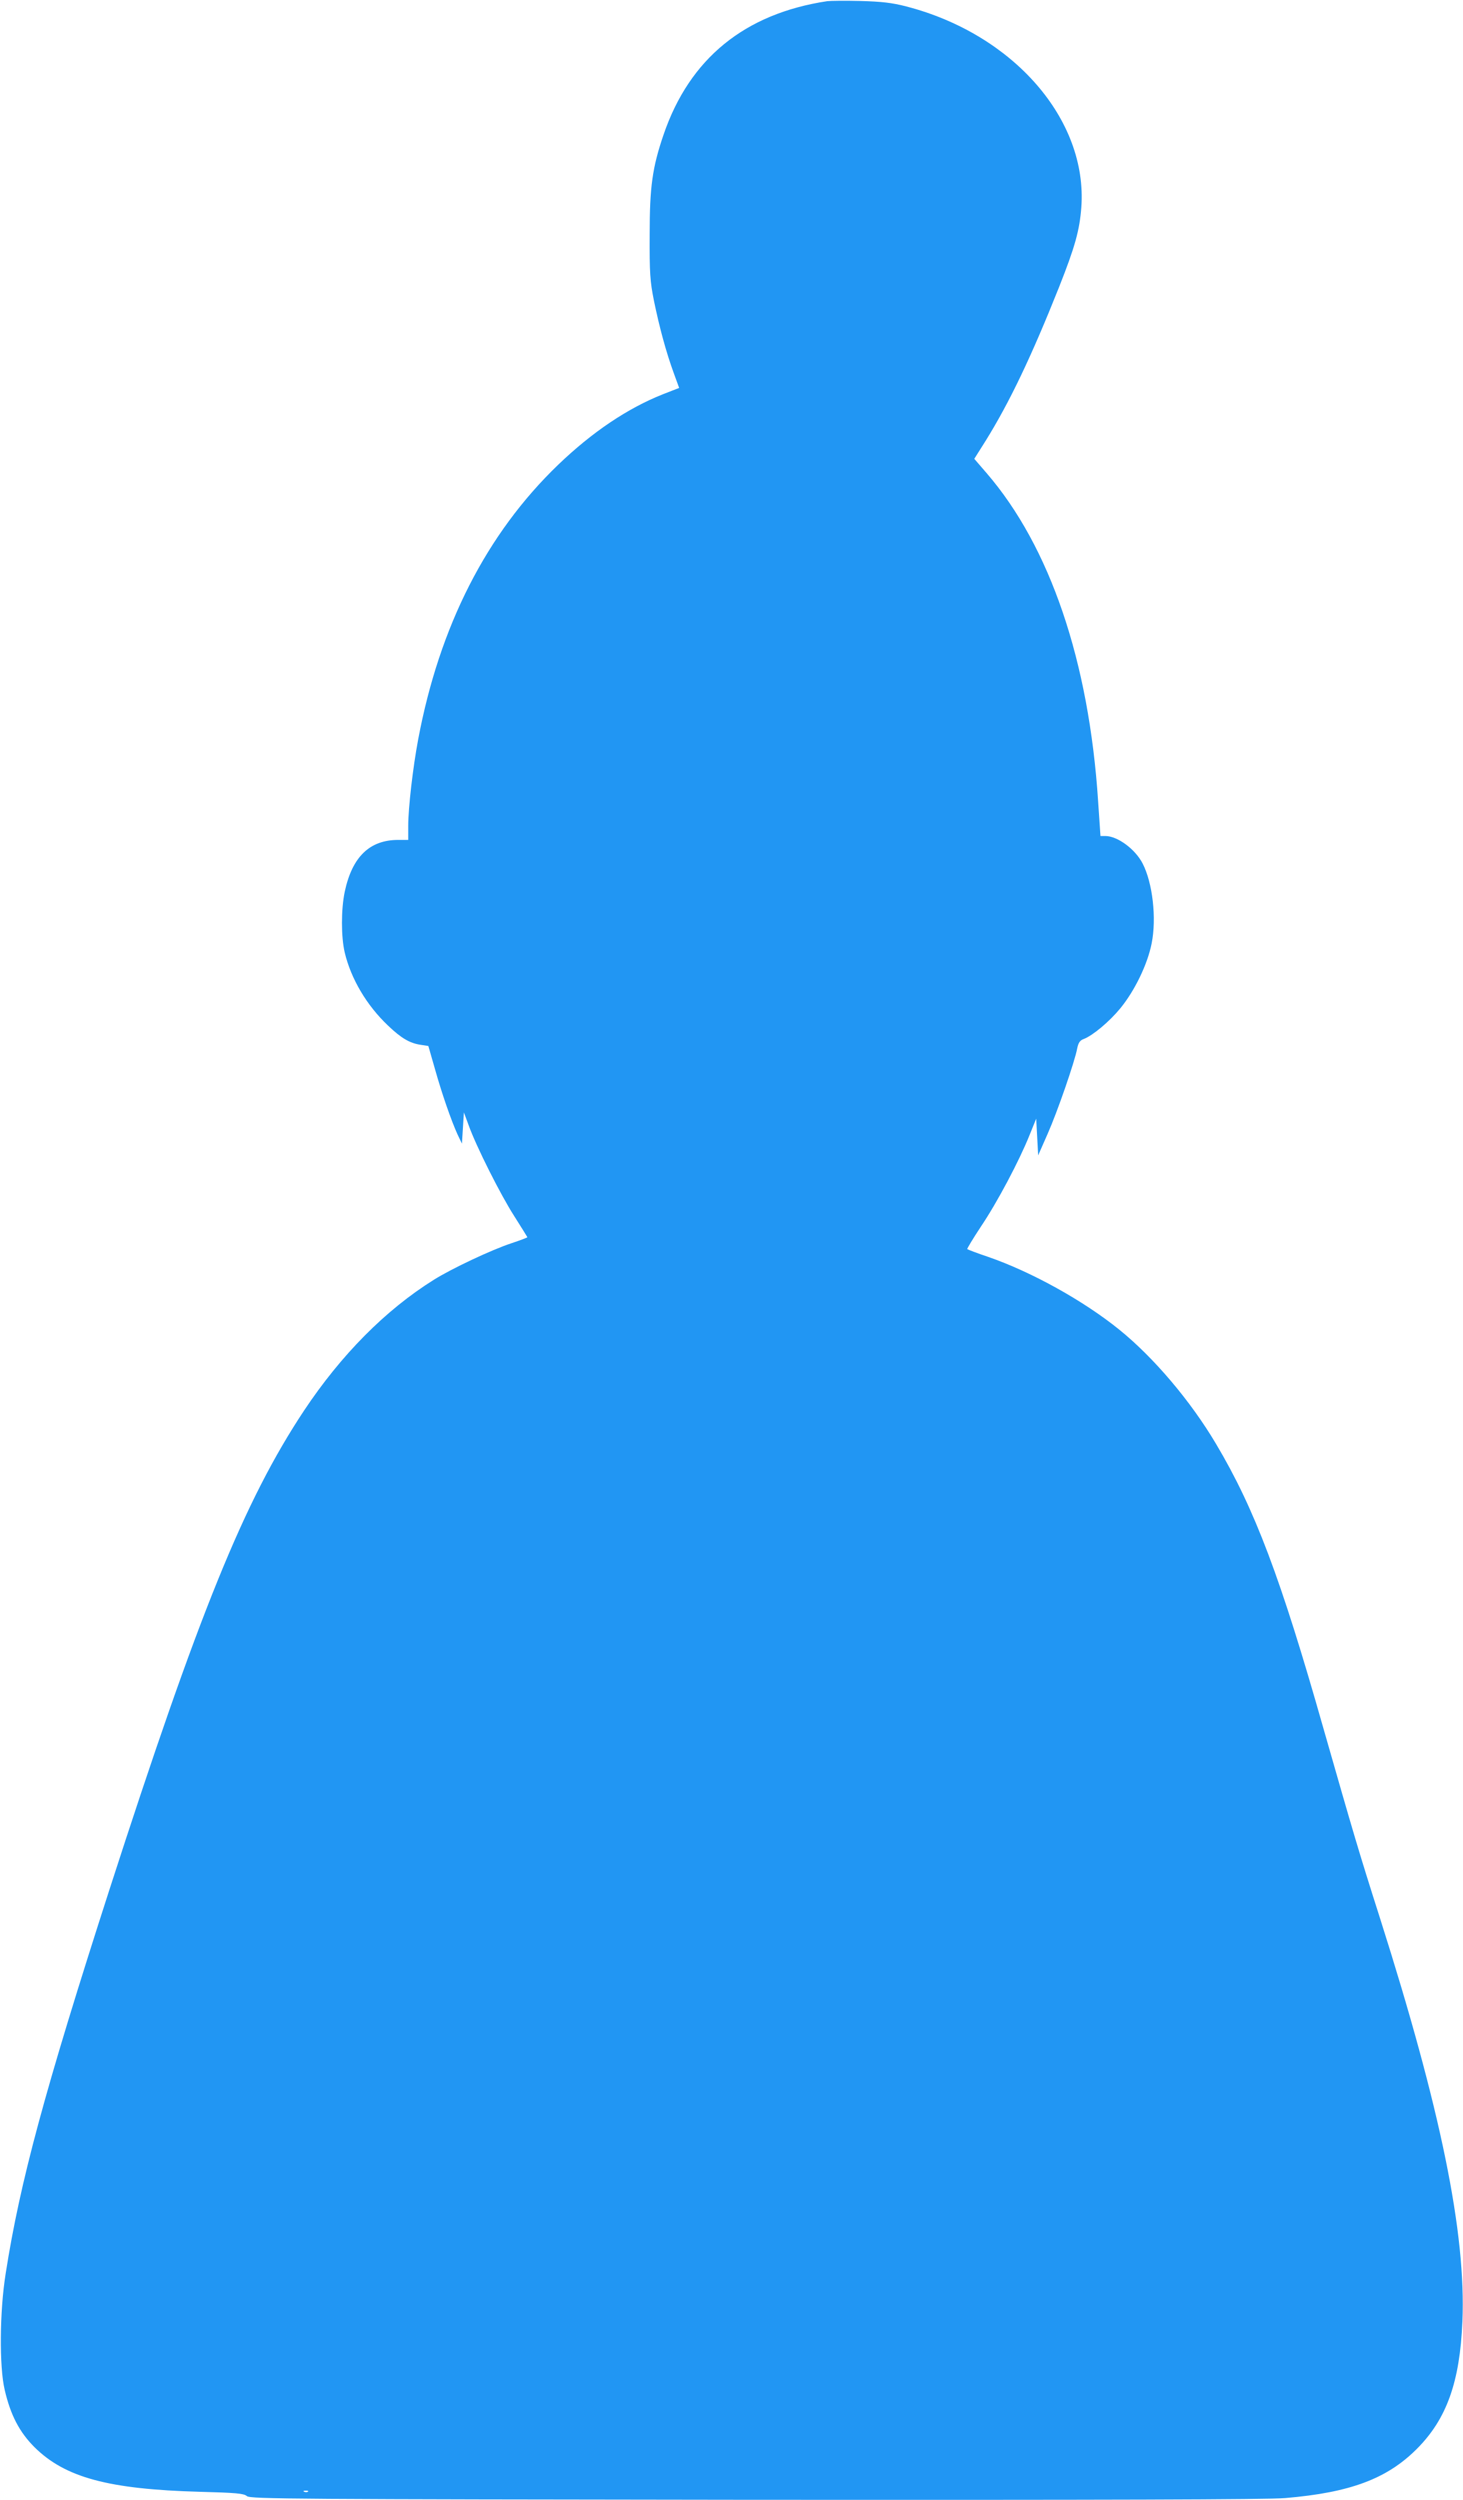 <?xml version="1.0" standalone="no"?>
<!DOCTYPE svg PUBLIC "-//W3C//DTD SVG 20010904//EN"
 "http://www.w3.org/TR/2001/REC-SVG-20010904/DTD/svg10.dtd">
<svg version="1.0" xmlns="http://www.w3.org/2000/svg"
 width="749pt" height="1280pt" viewBox="0 0 749 1280"
 preserveAspectRatio="xMidYMid meet">
<g transform="translate(0,1280) scale(0.1,-0.1)"
fill="#2196f3" stroke="none">
<path d="M4235 12794 c-423 -64 -705 -294 -838 -684 -57 -167 -71 -266 -71
-510 -1 -197 2 -240 22 -340 28 -136 62 -262 101 -369 l28 -77 -82 -32 c-182
-72 -363 -194 -537 -361 -367 -353 -608 -826 -717 -1406 -27 -143 -51 -351
-51 -442 l0 -73 -51 0 c-147 0 -236 -87 -274 -265 -19 -90 -19 -232 0 -312 32
-134 112 -270 222 -374 67 -64 111 -90 167 -98 l39 -6 33 -115 c37 -132 84
-266 116 -337 l23 -48 5 80 5 80 24 -65 c38 -107 164 -358 235 -468 36 -57 66
-105 66 -106 0 -2 -37 -16 -82 -31 -103 -34 -308 -131 -397 -187 -248 -155
-475 -385 -664 -669 -307 -463 -539 -1036 -997 -2454 -331 -1027 -458 -1497
-531 -1965 -31 -194 -33 -476 -5 -595 30 -129 75 -216 153 -294 157 -155 378
-215 848 -228 182 -5 223 -8 239 -22 17 -15 239 -16 2605 -19 1777 -1 2625 1
2711 9 333 28 522 99 675 253 152 153 219 342 232 651 19 453 -111 1087 -422
2065 -111 348 -136 435 -290 973 -218 768 -351 1122 -550 1456 -130 219 -318
441 -495 584 -183 148 -448 295 -670 372 -57 19 -106 38 -108 40 -2 2 30 55
71 117 84 125 196 337 248 467 l34 84 5 -94 5 -94 48 109 c51 115 140 373 152
439 6 29 14 41 34 48 46 18 130 88 186 156 74 90 140 226 161 333 26 129 5
310 -46 409 -38 74 -128 140 -190 141 l-26 0 -12 178 c-47 717 -246 1303 -571
1680 l-63 73 58 92 c123 198 235 433 376 787 82 207 105 291 114 408 33 450
-348 887 -896 1029 -73 19 -127 25 -235 28 -77 2 -153 1 -170 -1z m-2658
-12750 c-3 -3 -12 -4 -19 -1 -8 3 -5 6 6 6 11 1 17 -2 13 -5z"/>
</g>
</svg>
